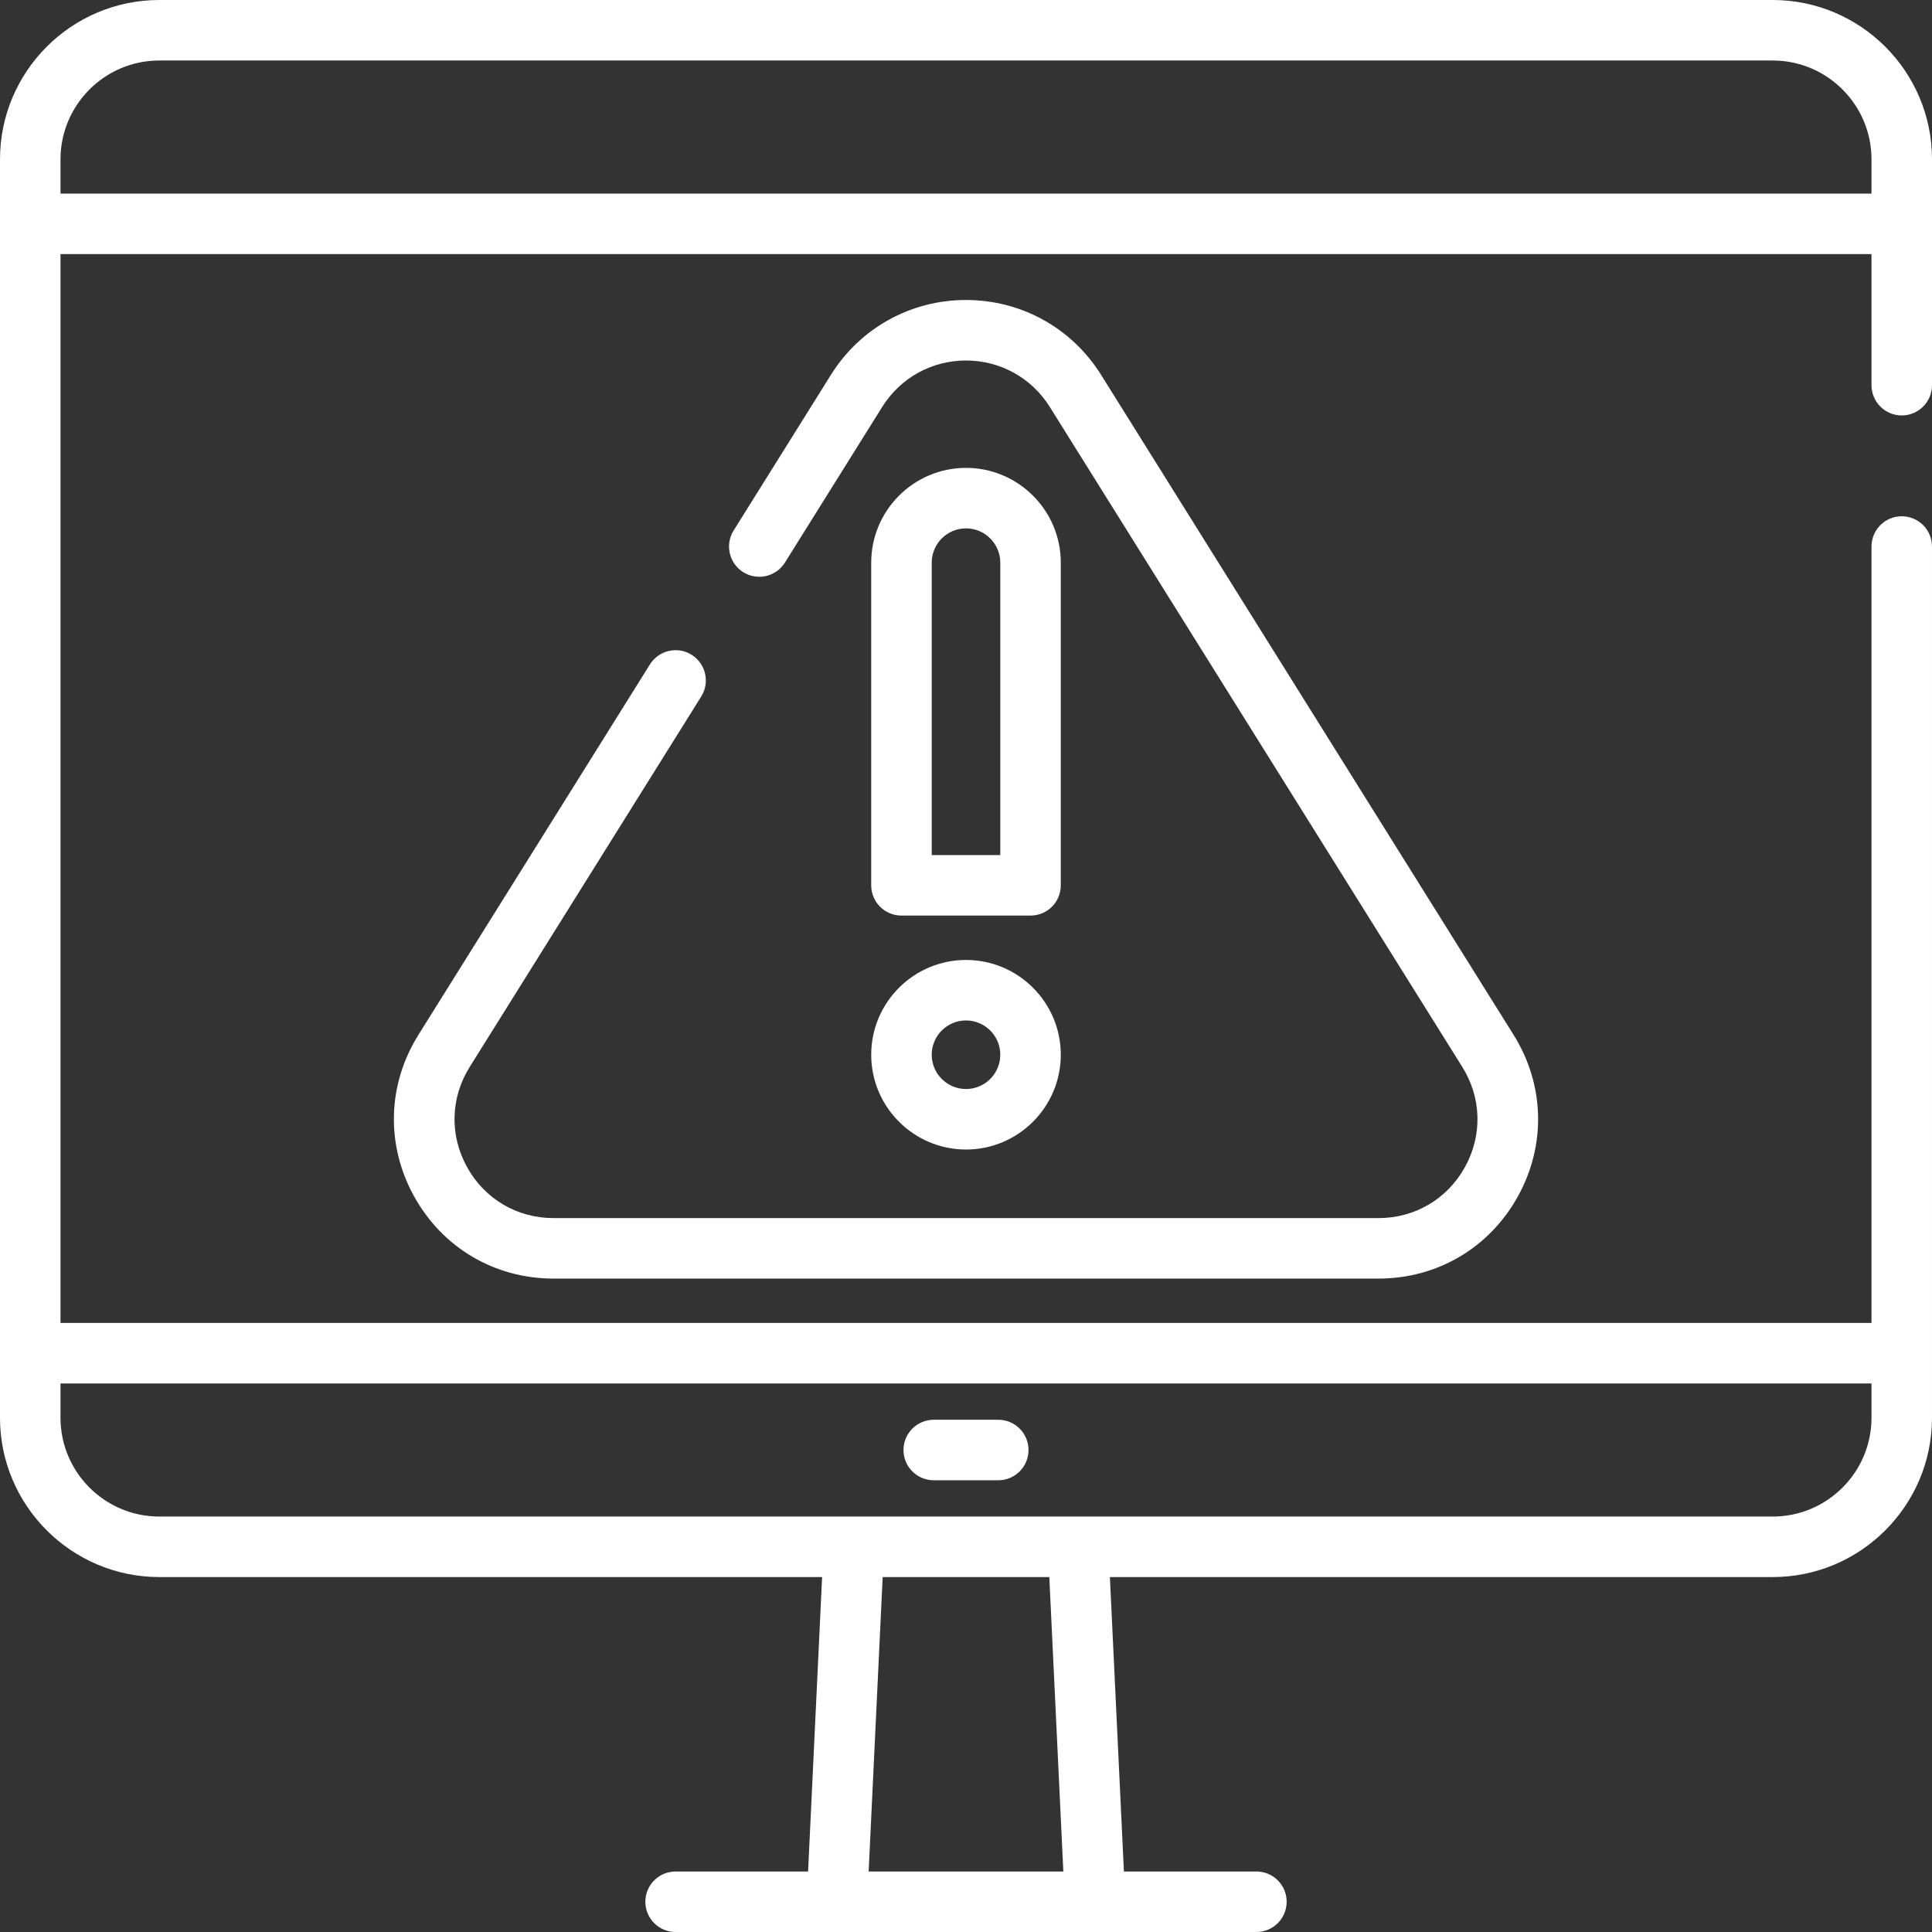<?xml version="1.0" encoding="iso-8859-1"?>
<!-- Generator: Adobe Illustrator 19.0.0, SVG Export Plug-In . SVG Version: 6.00 Build 0)  -->
<svg version="1.1" id="Layer_1" xmlns="http://www.w3.org/2000/svg" xmlns:xlink="http://www.w3.org/1999/xlink" x="0px" y="0px"
	 viewBox="0 0 512 512" style="enable-background:new 0 0 512 512;fill:#fff;" xml:space="preserve">
<rect x="0" y="0" width="512" height="512" fill="#333333" stroke="none"/>
<g>
	<g>
		<path d="M503.983,110.096c4.427,0,8.017-3.589,8.017-8.017V42.221C512,18.941,493.059,0,469.779,0H42.221
			C18.941,0,0,18.941,0,42.221v333.495c0,23.281,18.941,42.221,42.221,42.221h175.646l-3.716,78.029H179.04
			c-4.427,0-8.017,3.589-8.017,8.017c0,4.427,3.589,8.017,8.017,8.017H332.96c4.427,0,8.017-3.589,8.017-8.017
			c0-4.427-3.589-8.017-8.017-8.017h-35.111l-3.715-78.029h175.645c23.281,0,42.221-18.941,42.221-42.221V144.835
			c0-4.427-3.589-8.017-8.017-8.017c-4.427,0-8.017,3.589-8.017,8.017v205.762H16.033V67.34h479.933v34.739
			C495.967,106.507,499.556,110.096,503.983,110.096z M230.202,495.967l3.715-78.029h44.162l3.717,78.029H230.202z M495.967,366.63
			v9.086c0,14.44-11.748,26.188-26.188,26.188H42.221c-14.44,0-26.188-11.748-26.188-26.188v-9.086H495.967z M16.033,51.307v-9.086
			c0-14.44,11.748-26.188,26.188-26.188h427.557c14.44,0,26.188,11.748,26.188,26.188v9.086H16.033z"/>
	</g>
</g>
<g>
	<g>
		<path d="M264.551,376.251h-17.102c-4.427,0-8.017,3.589-8.017,8.017c0,4.427,3.589,8.017,8.017,8.017h17.102
			c4.427,0,8.017-3.589,8.017-8.017C272.568,379.84,268.979,376.251,264.551,376.251z"/>
	</g>
</g>
<g>
	<g>
		<path d="M401.112,274.241L291.804,99.345c-7.766-12.426-21.15-19.844-35.804-19.844s-28.037,7.418-35.804,19.844l-25.775,41.24
			c-2.346,3.755-1.205,8.701,2.549,11.047c3.756,2.348,8.702,1.205,11.047-2.549l25.775-41.24
			c4.816-7.707,13.119-12.308,22.207-12.308s17.391,4.602,22.207,12.308l109.309,174.896c5.12,8.191,5.381,18.126,0.698,26.574
			c-4.683,8.45-13.246,13.494-22.905,13.494H146.691c-9.66,0-18.223-5.044-22.905-13.494c-4.683-8.448-4.422-18.383,0.698-26.574
			l61.354-98.167c2.346-3.755,1.205-8.701-2.549-11.047c-3.755-2.347-8.701-1.206-11.047,2.549l-61.354,98.167
			c-8.254,13.206-8.675,29.224-1.126,42.844c7.55,13.622,21.355,21.754,36.929,21.754h218.619c15.574,0,29.378-8.132,36.928-21.754
			C409.787,303.464,409.366,287.447,401.112,274.241z"/>
	</g>
</g>
<g>
	<g>
		<path d="M256,254.397c-13.851,0-25.119,11.268-25.119,25.119s11.268,25.119,25.119,25.119s25.119-11.268,25.119-25.119
			C281.119,265.665,269.851,254.397,256,254.397z M256,288.601c-5.01,0-9.086-4.076-9.086-9.086c0-5.01,4.076-9.086,9.086-9.086
			s9.086,4.076,9.086,9.086C265.086,284.526,261.01,288.601,256,288.601z"/>
	</g>
</g>
<g>
	<g>
		<path d="M256,123.992c-13.851,0-25.119,11.268-25.119,25.119v85.511c0,4.427,3.589,8.017,8.017,8.017h34.205
			c4.427,0,8.017-3.589,8.017-8.017v-85.511C281.119,135.26,269.851,123.992,256,123.992z M265.086,226.605h-18.171v-77.495
			c0-5.01,4.076-9.086,9.086-9.086s9.086,4.076,9.086,9.086V226.605z"/>
	</g>
</g>
<g>
</g>
<g>
</g>
<g>
</g>
<g>
</g>
<g>
</g>
<g>
</g>
<g>
</g>
<g>
</g>
<g>
</g>
<g>
</g>
<g>
</g>
<g>
</g>
<g>
</g>
<g>
</g>
<g>
</g>
</svg>
